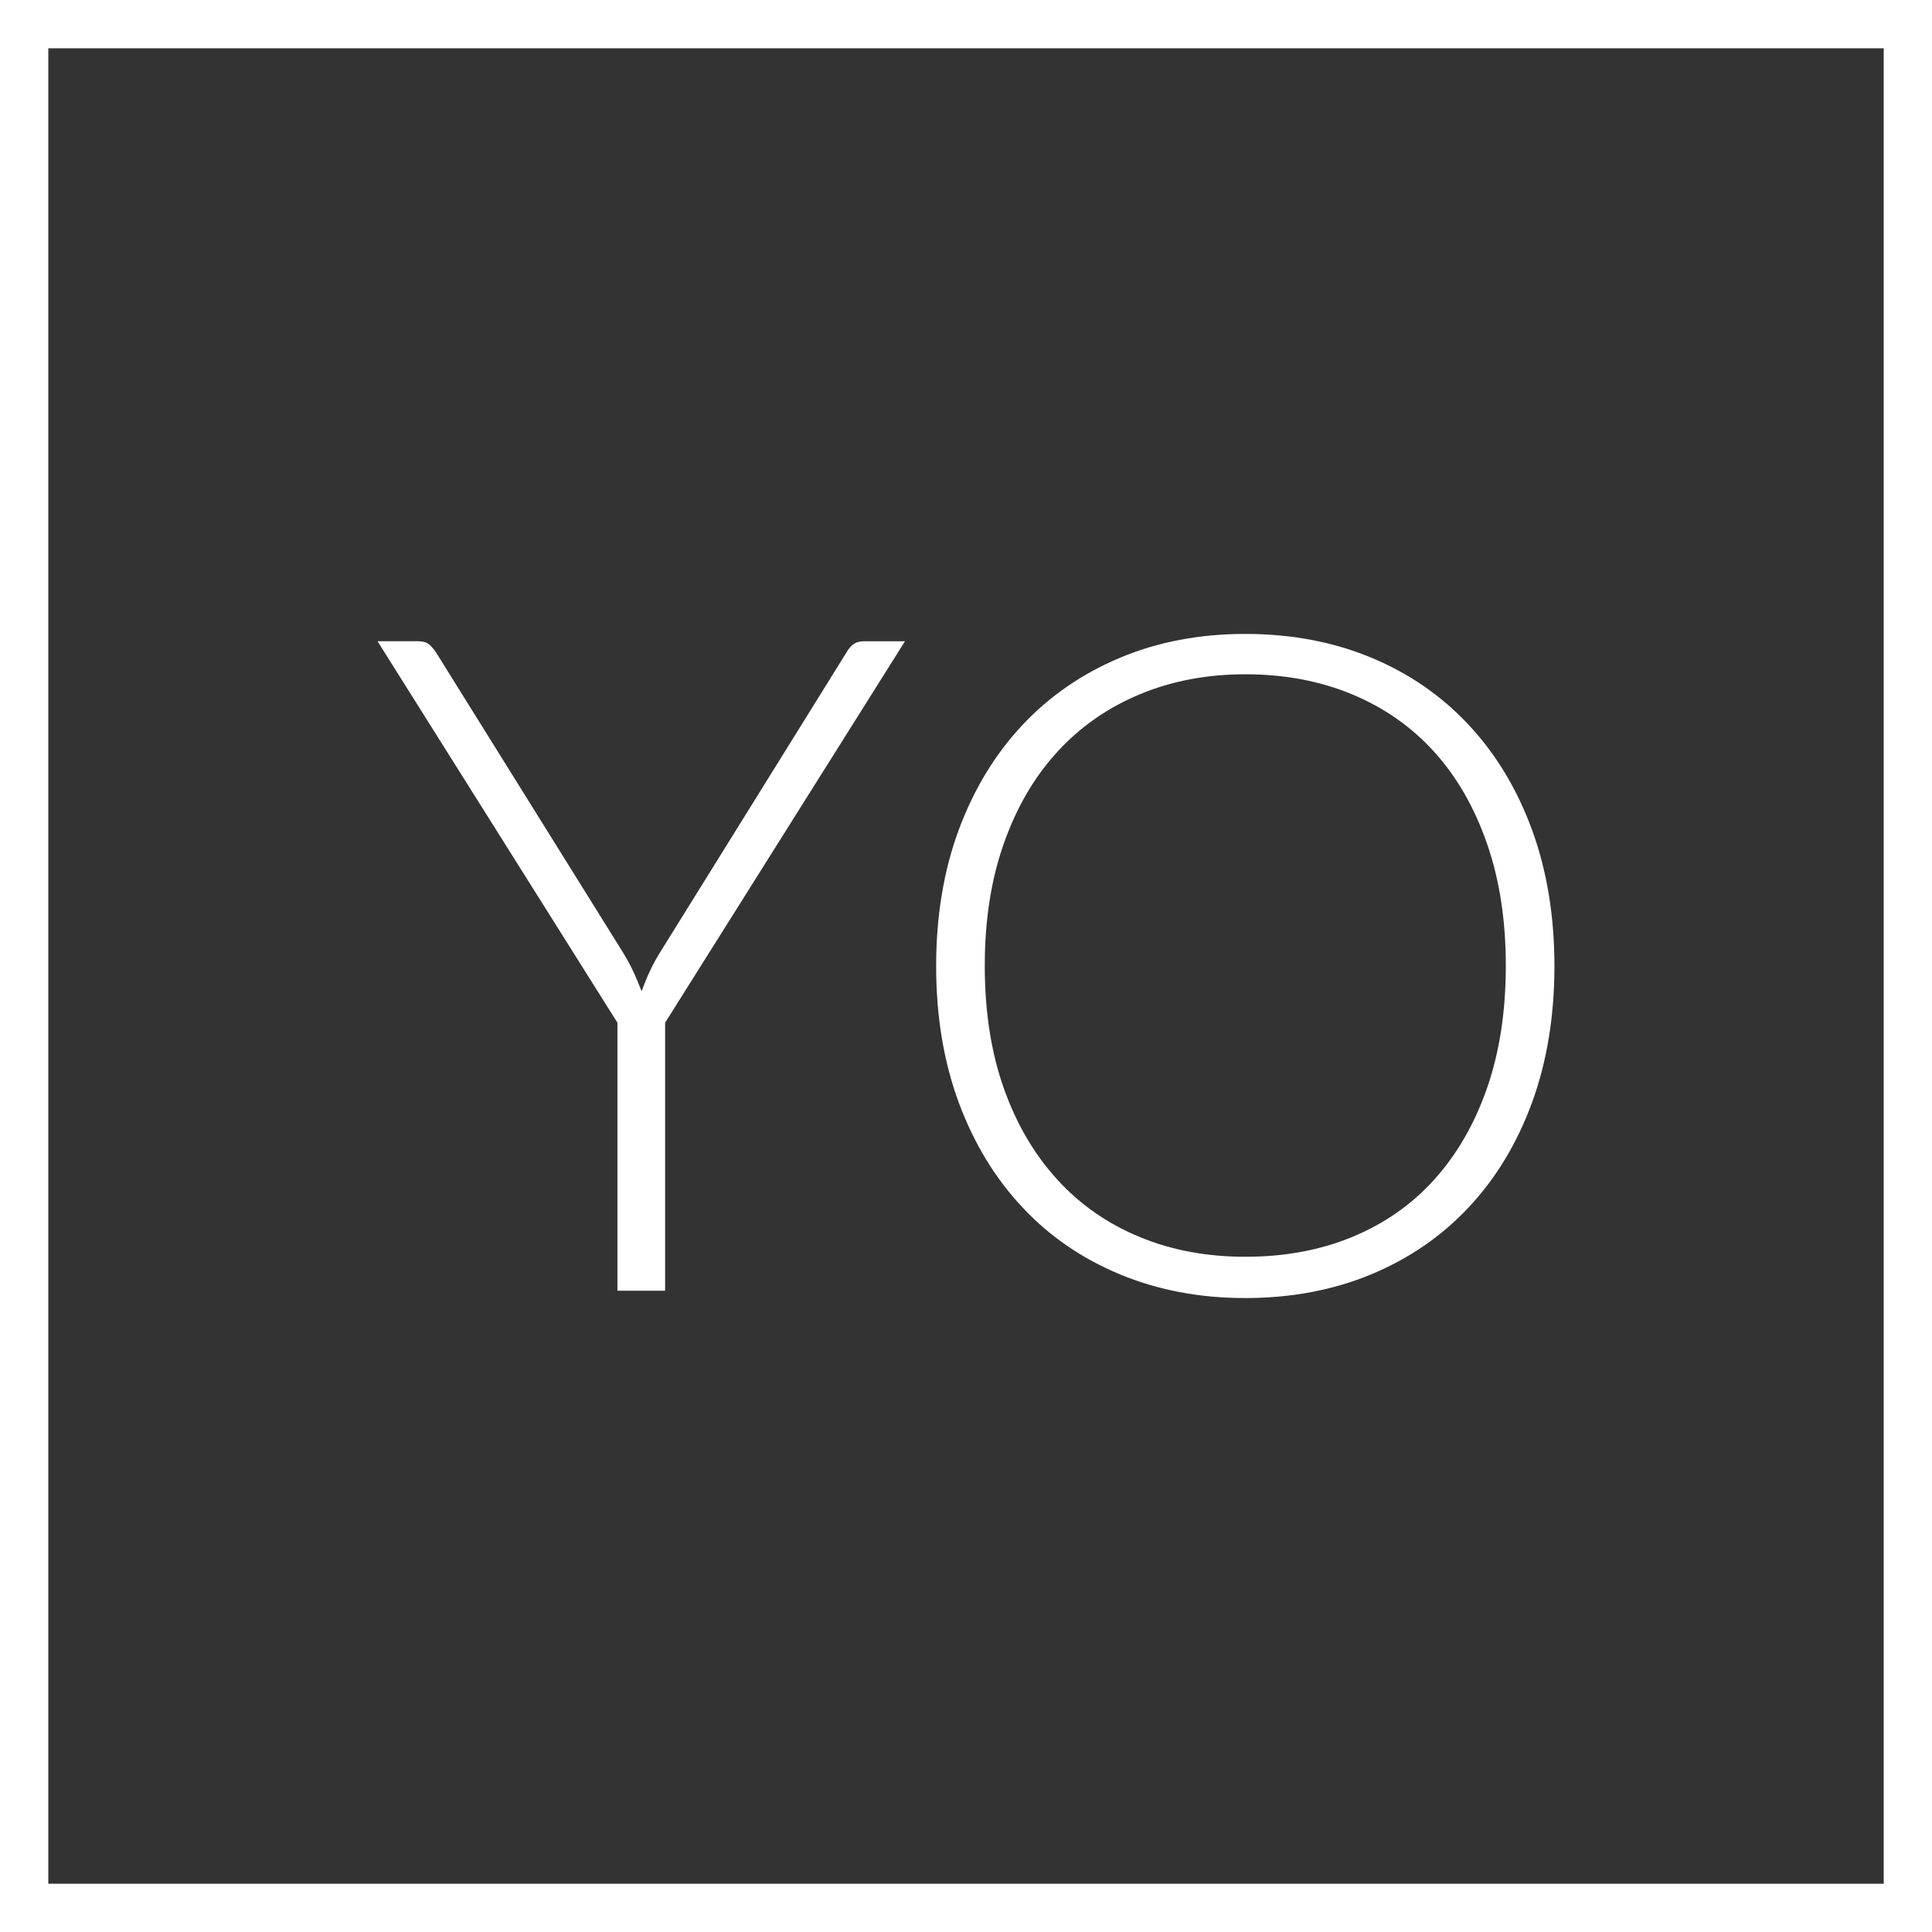 <?xml version="1.0" encoding="UTF-8"?>
<!DOCTYPE svg PUBLIC "-//W3C//DTD SVG 1.1//EN" "http://www.w3.org/Graphics/SVG/1.1/DTD/svg11.dtd">
<!-- Creator: CorelDRAW -->
<svg xmlns="http://www.w3.org/2000/svg" xml:space="preserve" width="72.301mm" height="72.301mm" version="1.1" style="shape-rendering:geometricPrecision; text-rendering:geometricPrecision; image-rendering:optimizeQuality; fill-rule:evenodd; clip-rule:evenodd"
viewBox="0 0 99.022 99.022"
 xmlns:xlink="http://www.w3.org/1999/xlink"
 xmlns:xodm="http://www.corel.com/coreldraw/odm/2003">
 <rect x="0" y="0" width="99.022" height="99.022" fill="#333333" stroke="none"/>
 <defs>
  <style type="text/css">
   <![CDATA[
    .fil0 {fill:white}
   ]]>
  </style>
 </defs>
 <g id="Warstwa_x0020_1">
  <path class="fil0" d="M2.476 96.548l94.071 0 0 -94.073 -94.071 0 0 94.073zm-2.476 -96.548l99.022 0 0 99.022 -99.022 0 0 -99.022z"/>
  <path class="fil0" d="M34.09 52.417l0 13.737 -2.445 0 0 -13.737 -12.295 -19.551 2.094 0c0.219,0 0.4,0.049 0.532,0.151 0.134,0.1 0.258,0.249 0.383,0.439l9.52 15.279c0.228,0.36 0.415,0.708 0.573,1.044 0.158,0.335 0.298,0.679 0.432,1.024 0.126,-0.345 0.266,-0.69 0.422,-1.024 0.158,-0.336 0.345,-0.683 0.573,-1.044l9.496 -15.279c0.094,-0.173 0.211,-0.315 0.351,-0.425 0.143,-0.107 0.322,-0.164 0.541,-0.164l2.117 0 -12.295 19.551zm45.58 -2.907c0,2.571 -0.383,4.904 -1.15,7.006 -0.768,2.091 -1.85,3.878 -3.245,5.364 -1.386,1.484 -3.056,2.628 -4.999,3.436 -1.942,0.807 -4.097,1.214 -6.457,1.214 -2.334,0 -4.472,-0.407 -6.417,-1.214 -1.942,-0.807 -3.612,-1.951 -4.999,-3.436 -1.397,-1.486 -2.483,-3.273 -3.261,-5.364 -0.775,-2.102 -1.161,-4.436 -1.161,-7.006 0,-2.554 0.385,-4.882 1.161,-6.984 0.777,-2.089 1.864,-3.876 3.261,-5.365 1.387,-1.48 3.057,-2.632 4.999,-3.448 1.944,-0.816 4.083,-1.222 6.417,-1.222 2.36,0 4.515,0.407 6.457,1.214 1.943,0.807 3.613,1.959 4.999,3.448 1.395,1.489 2.477,3.284 3.245,5.374 0.767,2.102 1.15,4.43 1.15,6.984zm-2.492 -0.015c0,-2.319 -0.319,-4.405 -0.963,-6.253 -0.641,-1.85 -1.544,-3.424 -2.711,-4.711 -1.161,-1.284 -2.571,-2.264 -4.208,-2.946 -1.645,-0.681 -3.463,-1.026 -5.47,-1.026 -1.974,0 -3.776,0.345 -5.407,1.026 -1.638,0.682 -3.047,1.661 -4.223,2.946 -1.182,1.286 -2.1,2.86 -2.75,4.711 -0.651,1.849 -0.973,3.934 -0.973,6.253 0,2.342 0.322,4.428 0.973,6.276 0.65,1.84 1.568,3.401 2.75,4.694 1.175,1.286 2.585,2.264 4.223,2.937 1.632,0.677 3.433,1.012 5.407,1.012 2.006,0 3.825,-0.335 5.47,-1.012 1.638,-0.673 3.048,-1.651 4.208,-2.937 1.167,-1.292 2.07,-2.854 2.711,-4.694 0.644,-1.849 0.963,-3.934 0.963,-6.276z"/>
 </g>
</svg>
